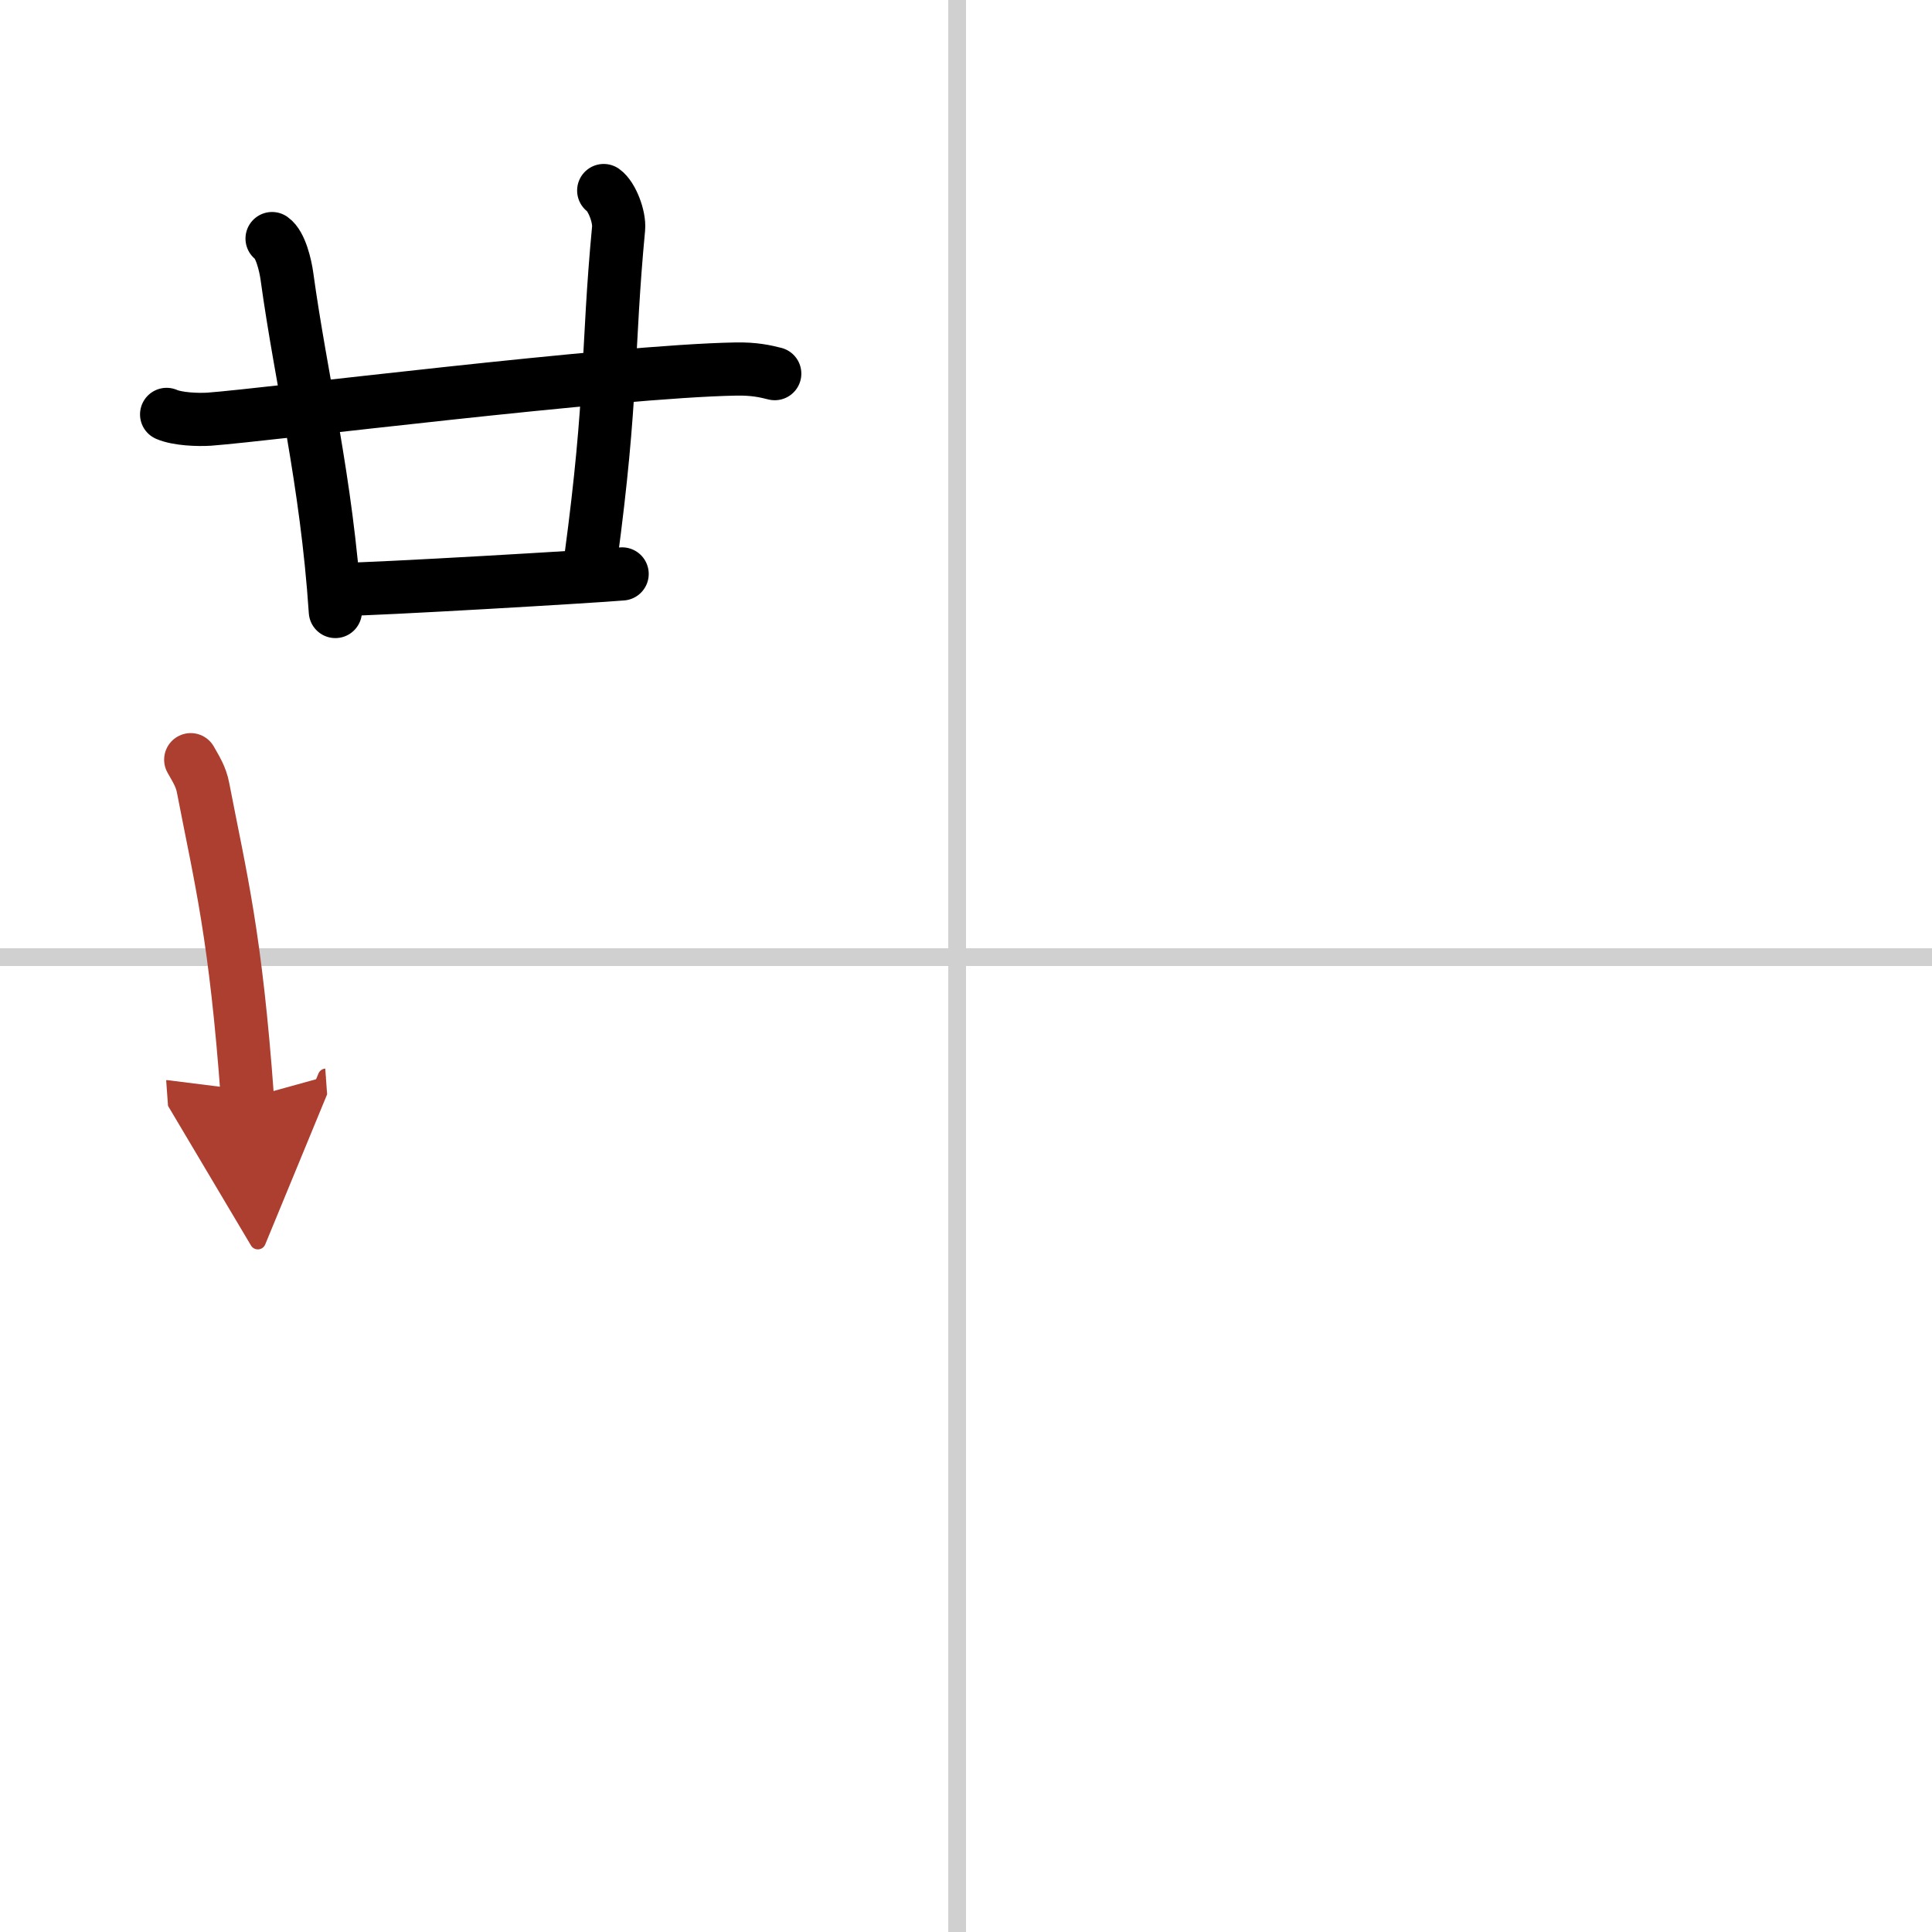 <svg width="400" height="400" viewBox="0 0 109 109" xmlns="http://www.w3.org/2000/svg"><defs><marker id="a" markerWidth="4" orient="auto" refX="1" refY="5" viewBox="0 0 10 10"><polyline points="0 0 10 5 0 10 1 5" fill="#ad3f31" stroke="#ad3f31"/></marker></defs><g fill="none" stroke="#000" stroke-linecap="round" stroke-linejoin="round" stroke-width="3"><rect width="100%" height="100%" fill="#fff" stroke="#fff"/><line x1="54" x2="54" y2="109" stroke="#d0d0d0" stroke-width="1"/><line x2="109" y1="54" y2="54" stroke="#d0d0d0" stroke-width="1"/><path d="m9.4 23.38c0.62 0.27 1.77 0.31 2.4 0.27 3.27-0.24 22.84-2.71 29.72-2.83 1.04-0.02 1.67 0.13 2.19 0.26"/><path d="m15.35 13.46c0.47 0.33 0.75 1.48 0.84 2.14 0.81 5.9 2.23 11.44 2.73 18.9"/><path d="m34.06 10.75c0.46 0.33 0.9 1.47 0.84 2.14-0.65 6.86-0.33 9.42-1.57 18.63"/><path d="m19.33 33.25c1.77 0 14.18-0.73 15.77-0.87"/><path d="m10.76 42.86c0.29 0.52 0.58 0.95 0.7 1.6 0.99 5.13 1.83 8.28 2.5 17.5" marker-end="url(#a)" stroke="#ad3f31"/></g></svg>
